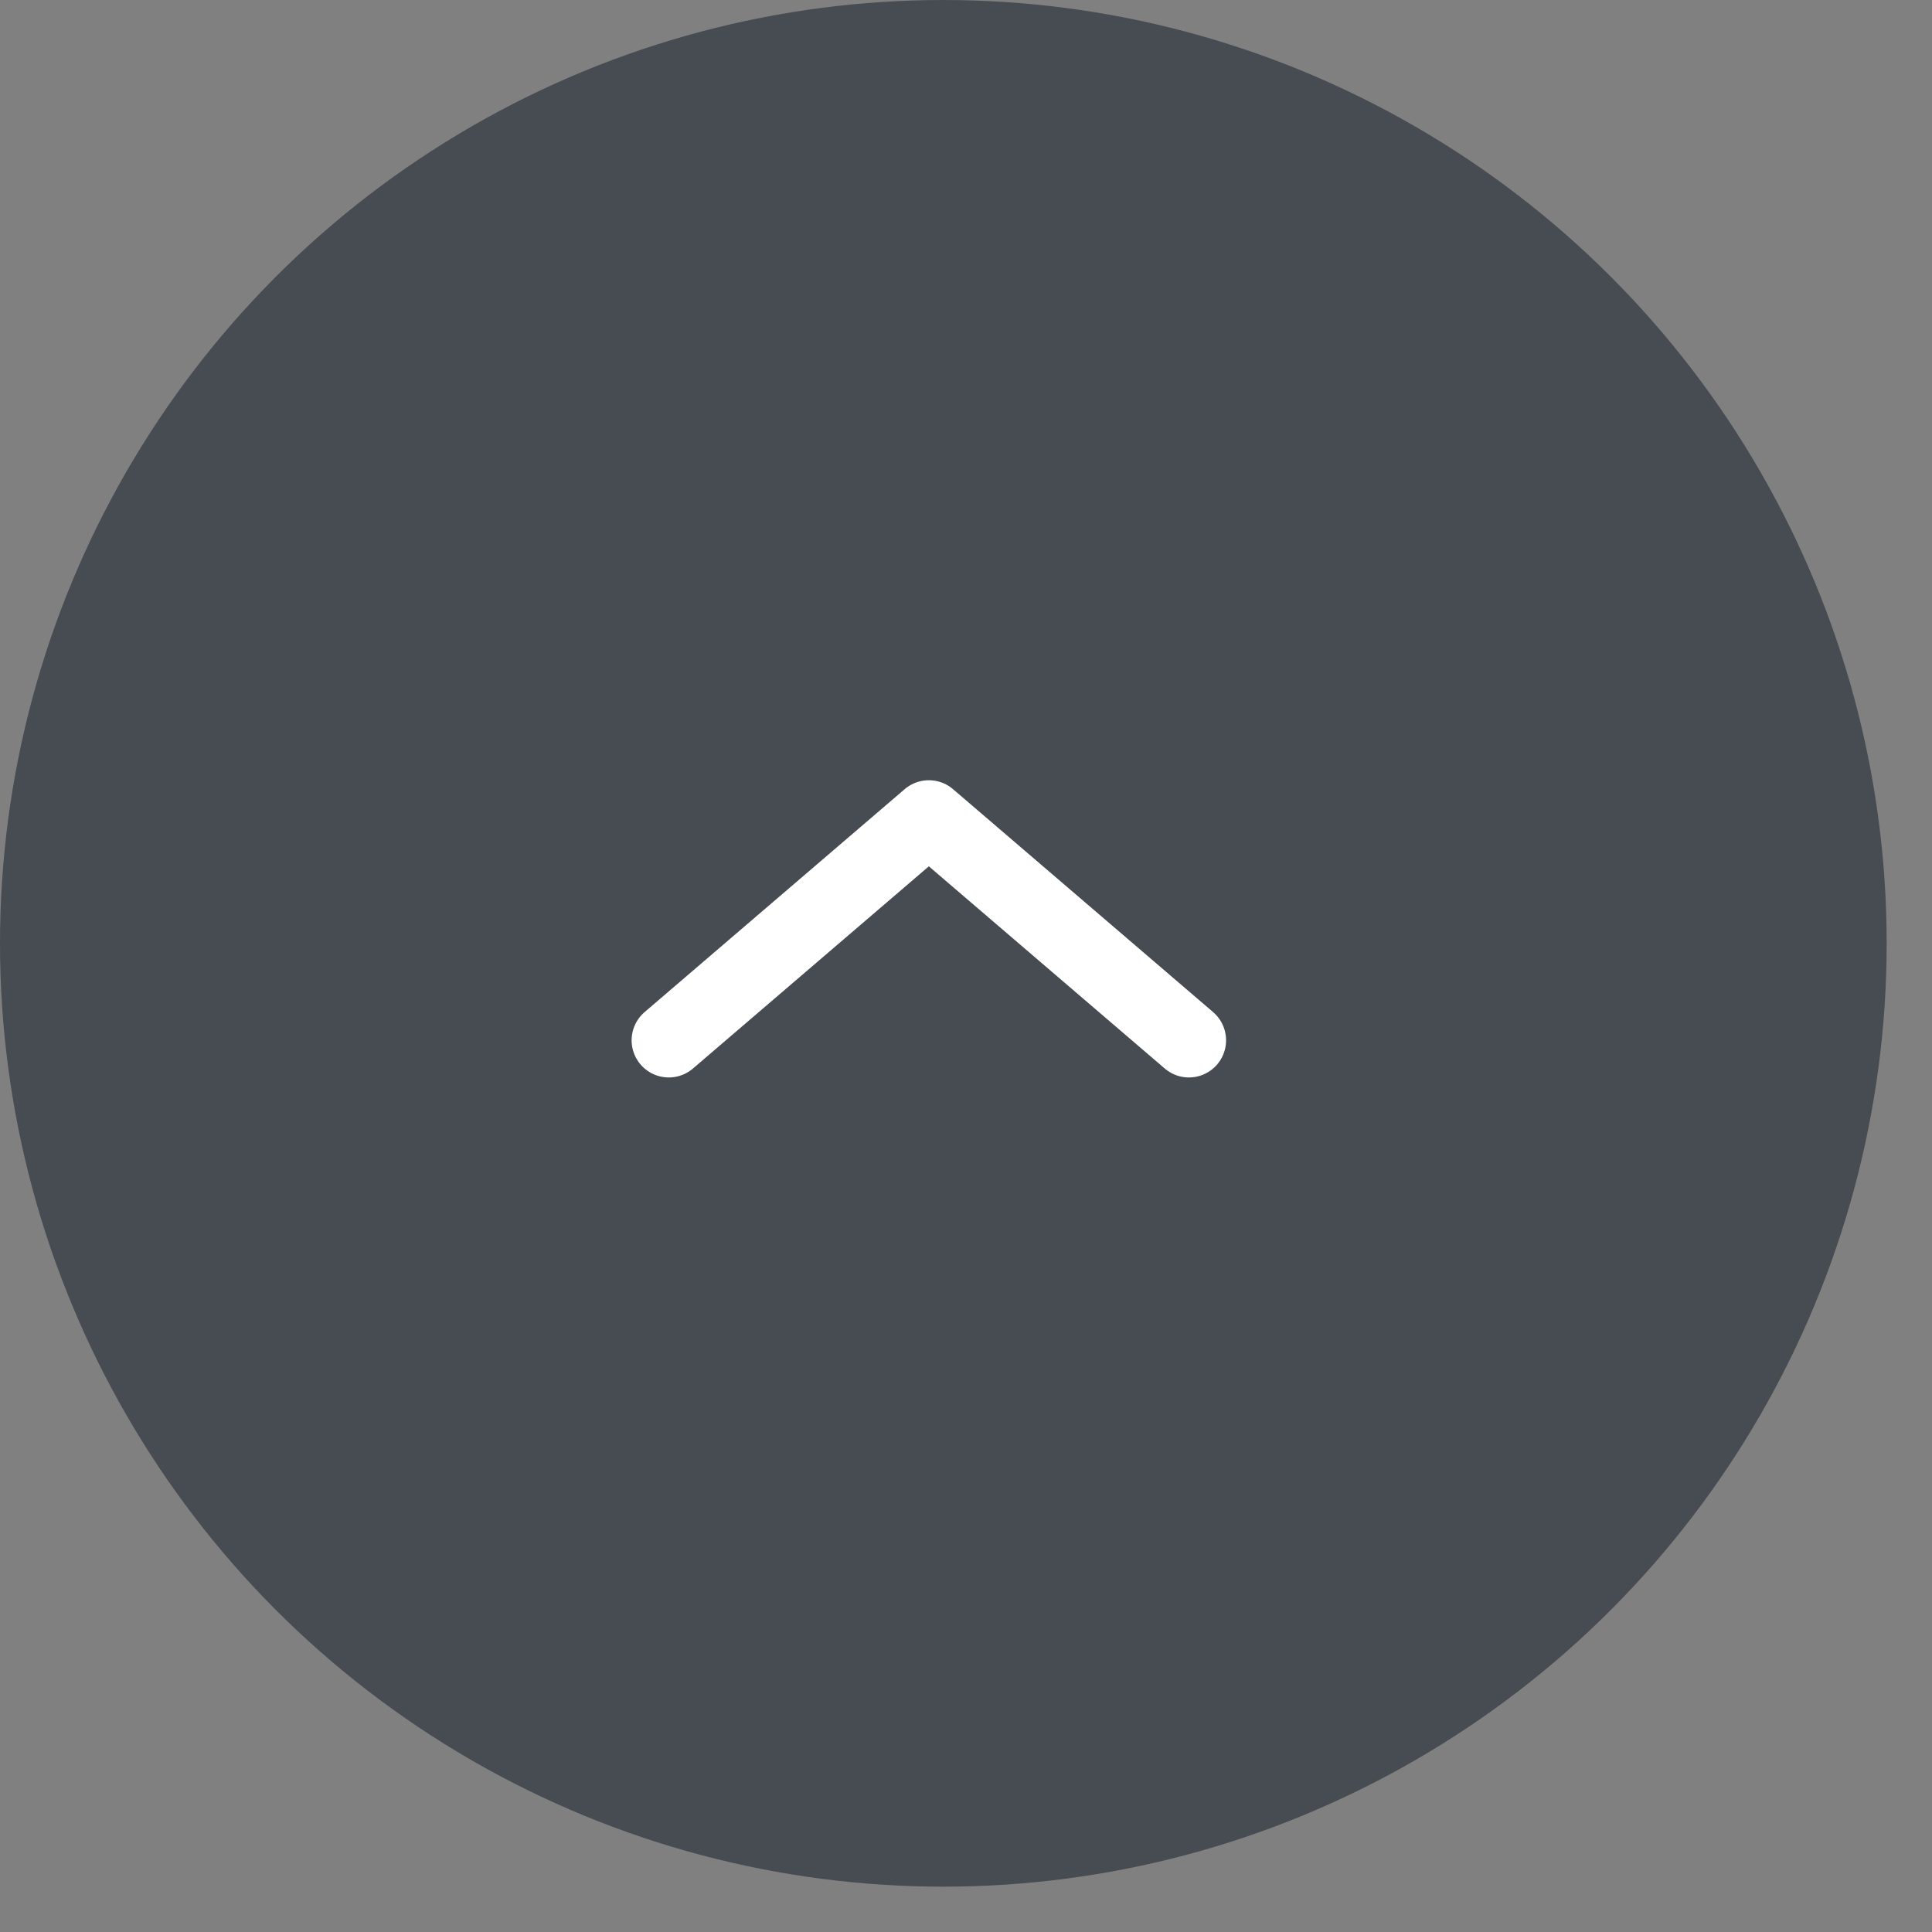<?xml version="1.0" encoding="UTF-8"?> <svg xmlns="http://www.w3.org/2000/svg" width="26" height="26" viewBox="0 0 26 26" fill="none"><rect x="0" y="0" width="26" height="26" fill="#808080" stroke="none"/> <circle cx="12.695" cy="12.695" r="12.695" fill="#474B52"></circle> <path d="M16 14L12.5 11L9 14" stroke="white" stroke-linecap="round" stroke-linejoin="round"></path> </svg> 
